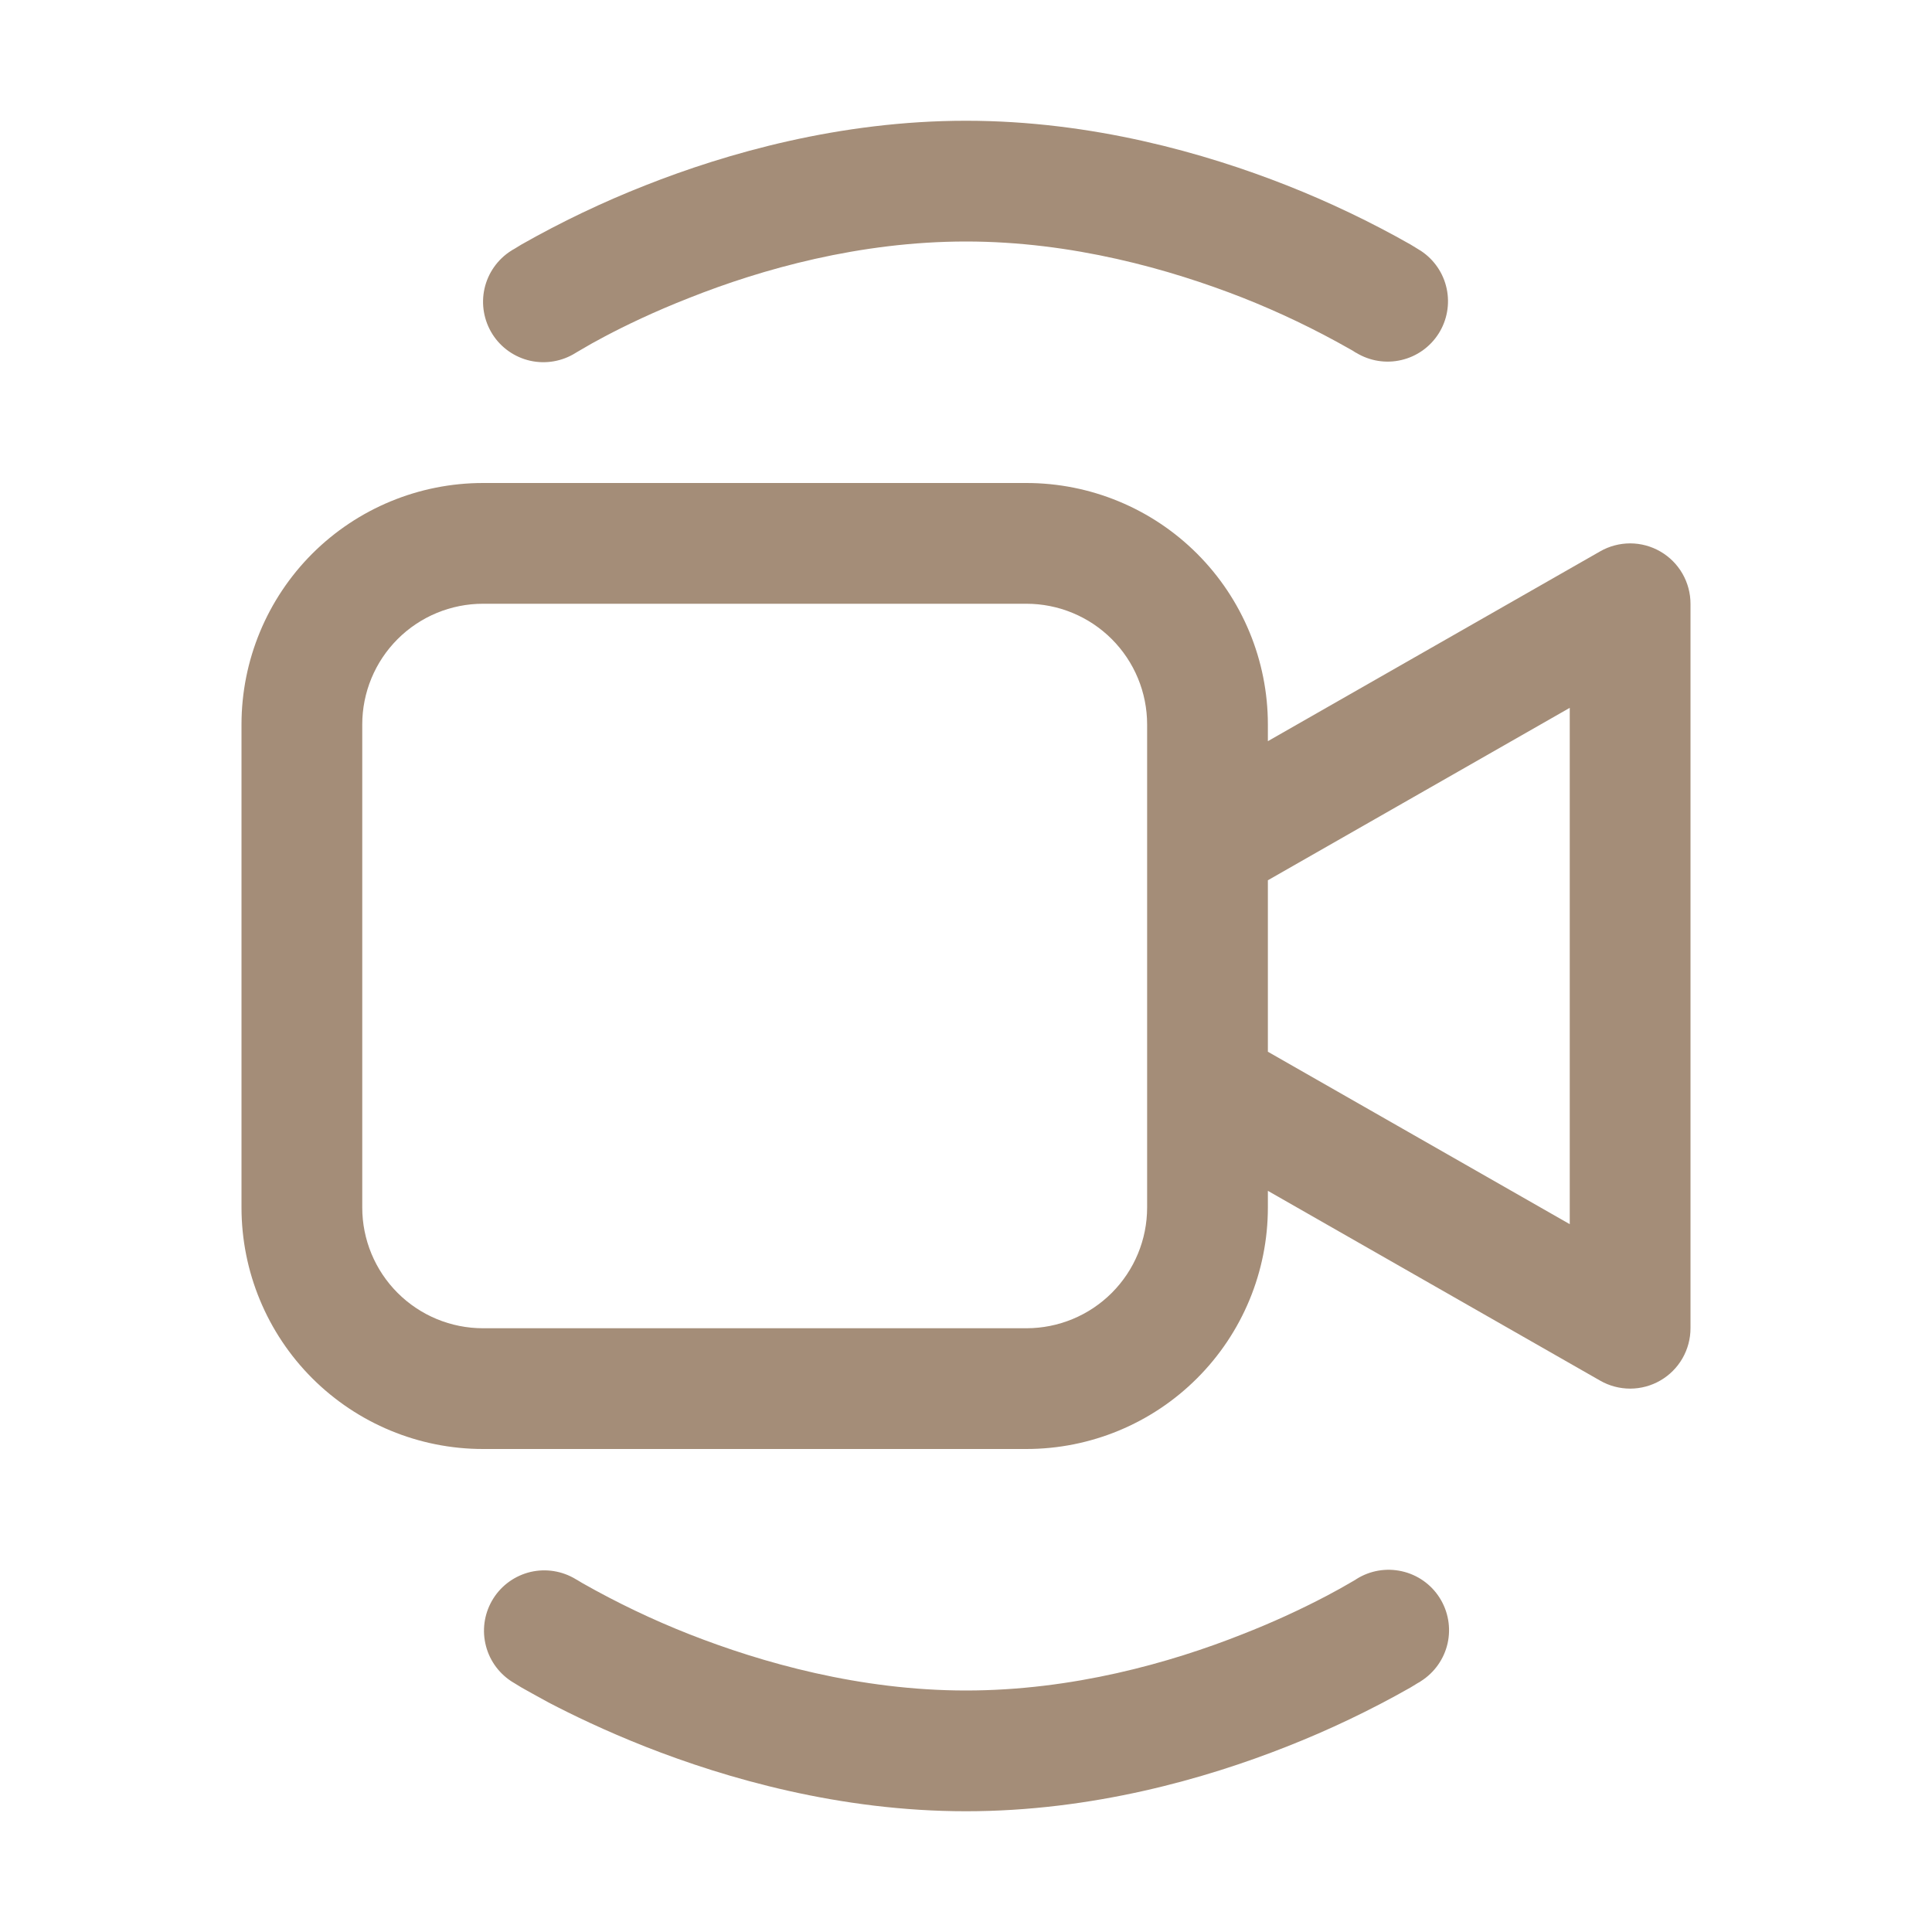 <svg width="40" height="40" viewBox="0 0 40 40" fill="none" xmlns="http://www.w3.org/2000/svg">
<path d="M11.92 7.305L11.945 7.29L12.06 7.223C12.162 7.161 12.316 7.075 12.523 6.965C12.935 6.747 13.535 6.455 14.277 6.165C15.775 5.57 17.802 5 20 5C22.198 5 24.225 5.575 25.723 6.162C26.486 6.463 27.227 6.818 27.94 7.223C27.992 7.251 28.029 7.273 28.052 7.29L28.078 7.305H28.08C28.36 7.475 28.695 7.529 29.014 7.454C29.332 7.38 29.609 7.184 29.785 6.907C29.96 6.631 30.02 6.297 29.952 5.977C29.884 5.656 29.693 5.376 29.42 5.195L29.413 5.19L29.4 5.183L29.355 5.155L29.203 5.062C28.378 4.594 27.522 4.185 26.64 3.837C24.96 3.175 22.613 2.5 20 2.5C17.387 2.5 15.037 3.175 13.363 3.837C12.479 4.184 11.622 4.594 10.797 5.062L10.645 5.155L10.6 5.18L10.588 5.19L10.582 5.192C10.302 5.37 10.104 5.651 10.031 5.975C9.959 6.298 10.018 6.637 10.195 6.918C10.372 7.198 10.654 7.396 10.977 7.469C11.301 7.541 11.64 7.482 11.92 7.305ZM10 10C8.674 10 7.402 10.527 6.464 11.464C5.527 12.402 5 13.674 5 15V25C5 26.326 5.527 27.598 6.464 28.535C7.402 29.473 8.674 30 10 30H21.25C22.576 30 23.848 29.473 24.785 28.535C25.723 27.598 26.25 26.326 26.25 25V24.655L33.13 28.585C33.32 28.694 33.535 28.75 33.754 28.75C33.973 28.749 34.188 28.691 34.377 28.581C34.567 28.471 34.724 28.313 34.833 28.124C34.942 27.934 35 27.719 35 27.5V12.5C35 12.281 34.942 12.066 34.833 11.876C34.724 11.687 34.567 11.529 34.377 11.419C34.188 11.309 33.973 11.251 33.754 11.25C33.535 11.25 33.32 11.306 33.13 11.415L26.25 15.345V15C26.25 13.674 25.723 12.402 24.785 11.464C23.848 10.527 22.576 10 21.25 10H10ZM26.25 18.225L32.5 14.655V25.345L26.25 21.775V18.225ZM7.5 15C7.5 14.337 7.763 13.701 8.232 13.232C8.701 12.763 9.337 12.5 10 12.5H21.25C21.913 12.5 22.549 12.763 23.018 13.232C23.487 13.701 23.75 14.337 23.75 15V25C23.75 25.663 23.487 26.299 23.018 26.768C22.549 27.237 21.913 27.5 21.25 27.5H10C9.337 27.5 8.701 27.237 8.232 26.768C7.763 26.299 7.5 25.663 7.5 25V15ZM11.922 32.697L11.92 32.695C11.64 32.525 11.305 32.471 10.986 32.545C10.668 32.62 10.39 32.816 10.215 33.093C10.04 33.369 9.979 33.703 10.048 34.023C10.116 34.344 10.307 34.624 10.58 34.805L10.588 34.81L10.6 34.818L10.645 34.845C10.68 34.868 10.731 34.899 10.797 34.938C10.931 35.014 11.117 35.117 11.357 35.248C11.835 35.498 12.52 35.83 13.363 36.163C15.037 36.822 17.387 37.5 20 37.5C22.615 37.5 24.962 36.825 26.637 36.163C27.52 35.816 28.378 35.406 29.203 34.938L29.355 34.845L29.4 34.82L29.413 34.81L29.418 34.807C29.698 34.63 29.898 34.348 29.971 34.024C30.043 33.701 29.984 33.361 29.806 33.081C29.629 32.801 29.347 32.603 29.023 32.531C28.699 32.458 28.36 32.517 28.08 32.695L28.055 32.712L27.94 32.778C27.838 32.839 27.684 32.925 27.477 33.035C26.908 33.334 26.322 33.601 25.723 33.835C24.225 34.43 22.198 35 20 35C17.802 35 15.775 34.425 14.277 33.837C13.514 33.537 12.773 33.182 12.06 32.778L11.947 32.71L11.922 32.697Z" fill="#A48D78"/>
</svg>
